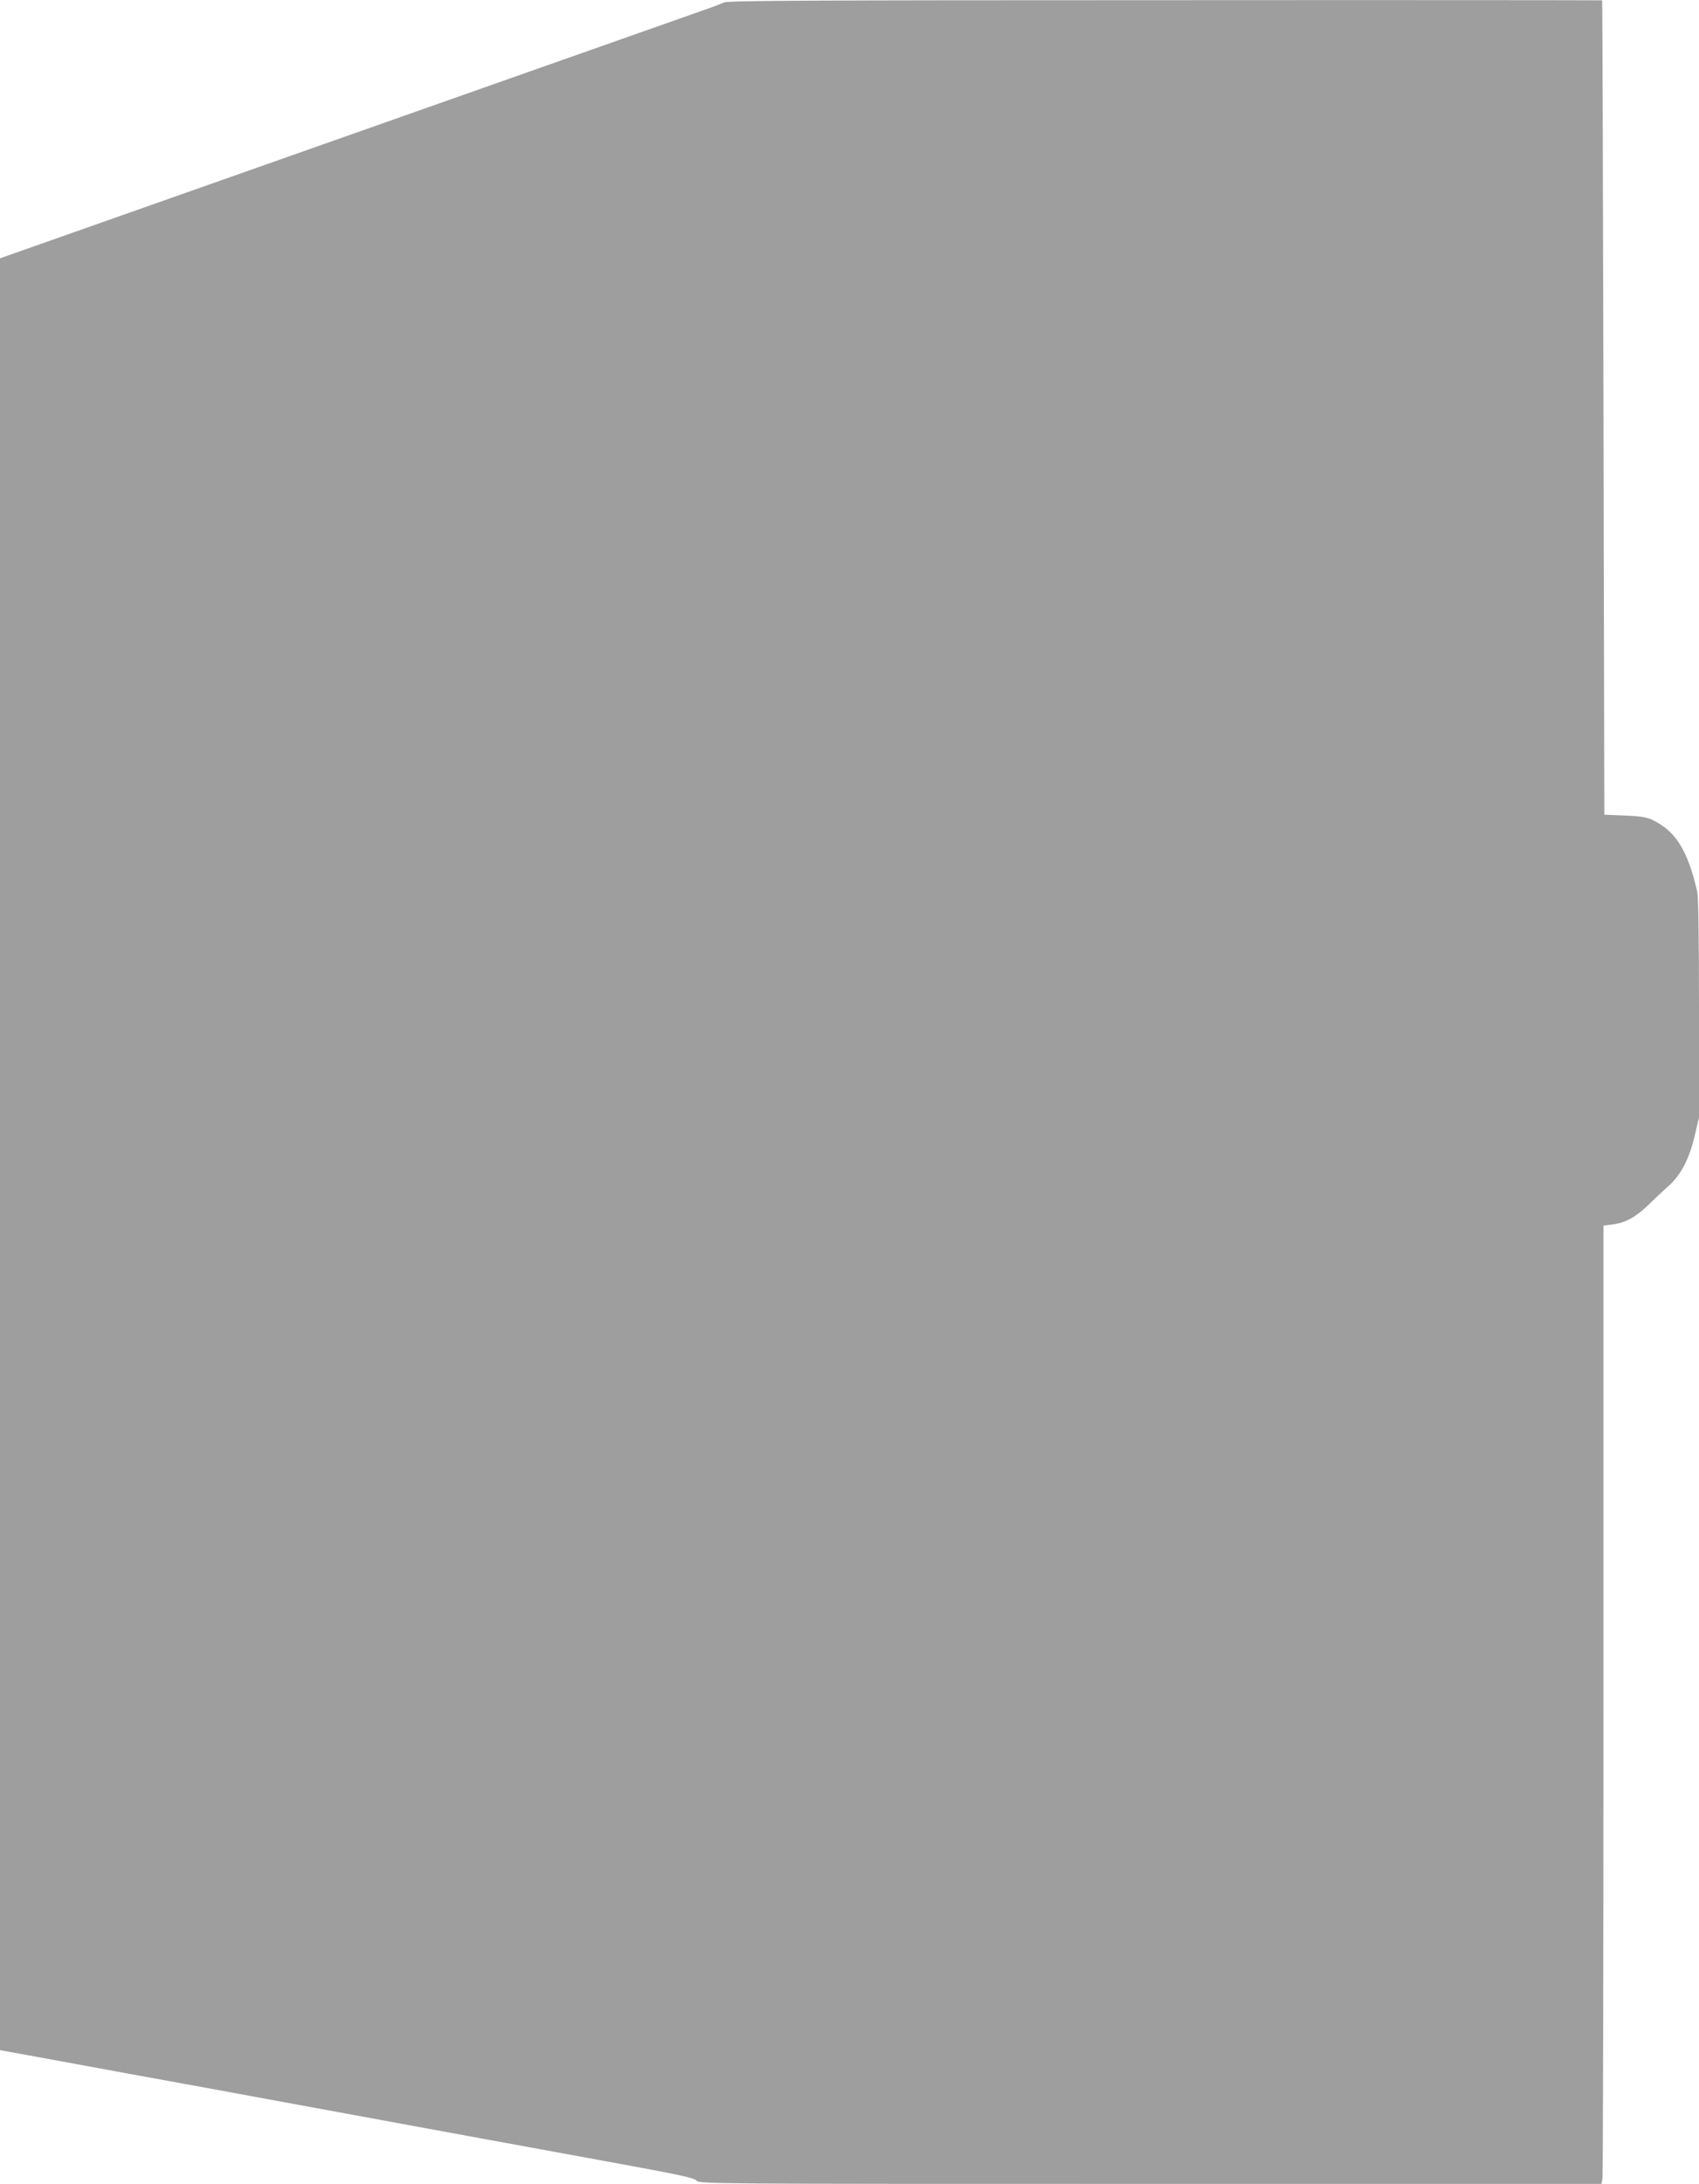 <?xml version="1.0" standalone="no"?>
<!DOCTYPE svg PUBLIC "-//W3C//DTD SVG 20010904//EN"
 "http://www.w3.org/TR/2001/REC-SVG-20010904/DTD/svg10.dtd">
<svg version="1.0" xmlns="http://www.w3.org/2000/svg"
 width="996pt" height="1280pt" viewBox="0 0 996 1280"
 preserveAspectRatio="xMidYMid meet">
<g transform="translate(0,1280) scale(0.1,-0.1)"
fill="#9e9e9e" stroke="none">
<path d="M4245 12786 c-16 -7 -46 -19 -65 -26 -19 -7 -968 -341 -2107 -743
l-2073 -731 0 -5251 0 -5251 313 -57 c171 -32 555 -102 852 -156 1485 -273
1902 -350 2380 -437 433 -79 523 -98 537 -114 16 -20 43 -20 2661 -20 l2645 0
6 31 c3 17 6 1281 6 2809 l0 2777 50 6 c76 9 136 41 209 111 36 35 91 87 123
115 74 68 121 159 153 295 l25 106 0 640 c0 437 -4 655 -11 687 -56 240 -125
350 -259 416 -36 17 -69 23 -165 27 l-120 5 -5 2385 c-3 1312 -6 2386 -8 2388
-1 1 -1153 2 -2559 1 -2080 0 -2564 -3 -2588 -13z"/>
</g>
</svg>
